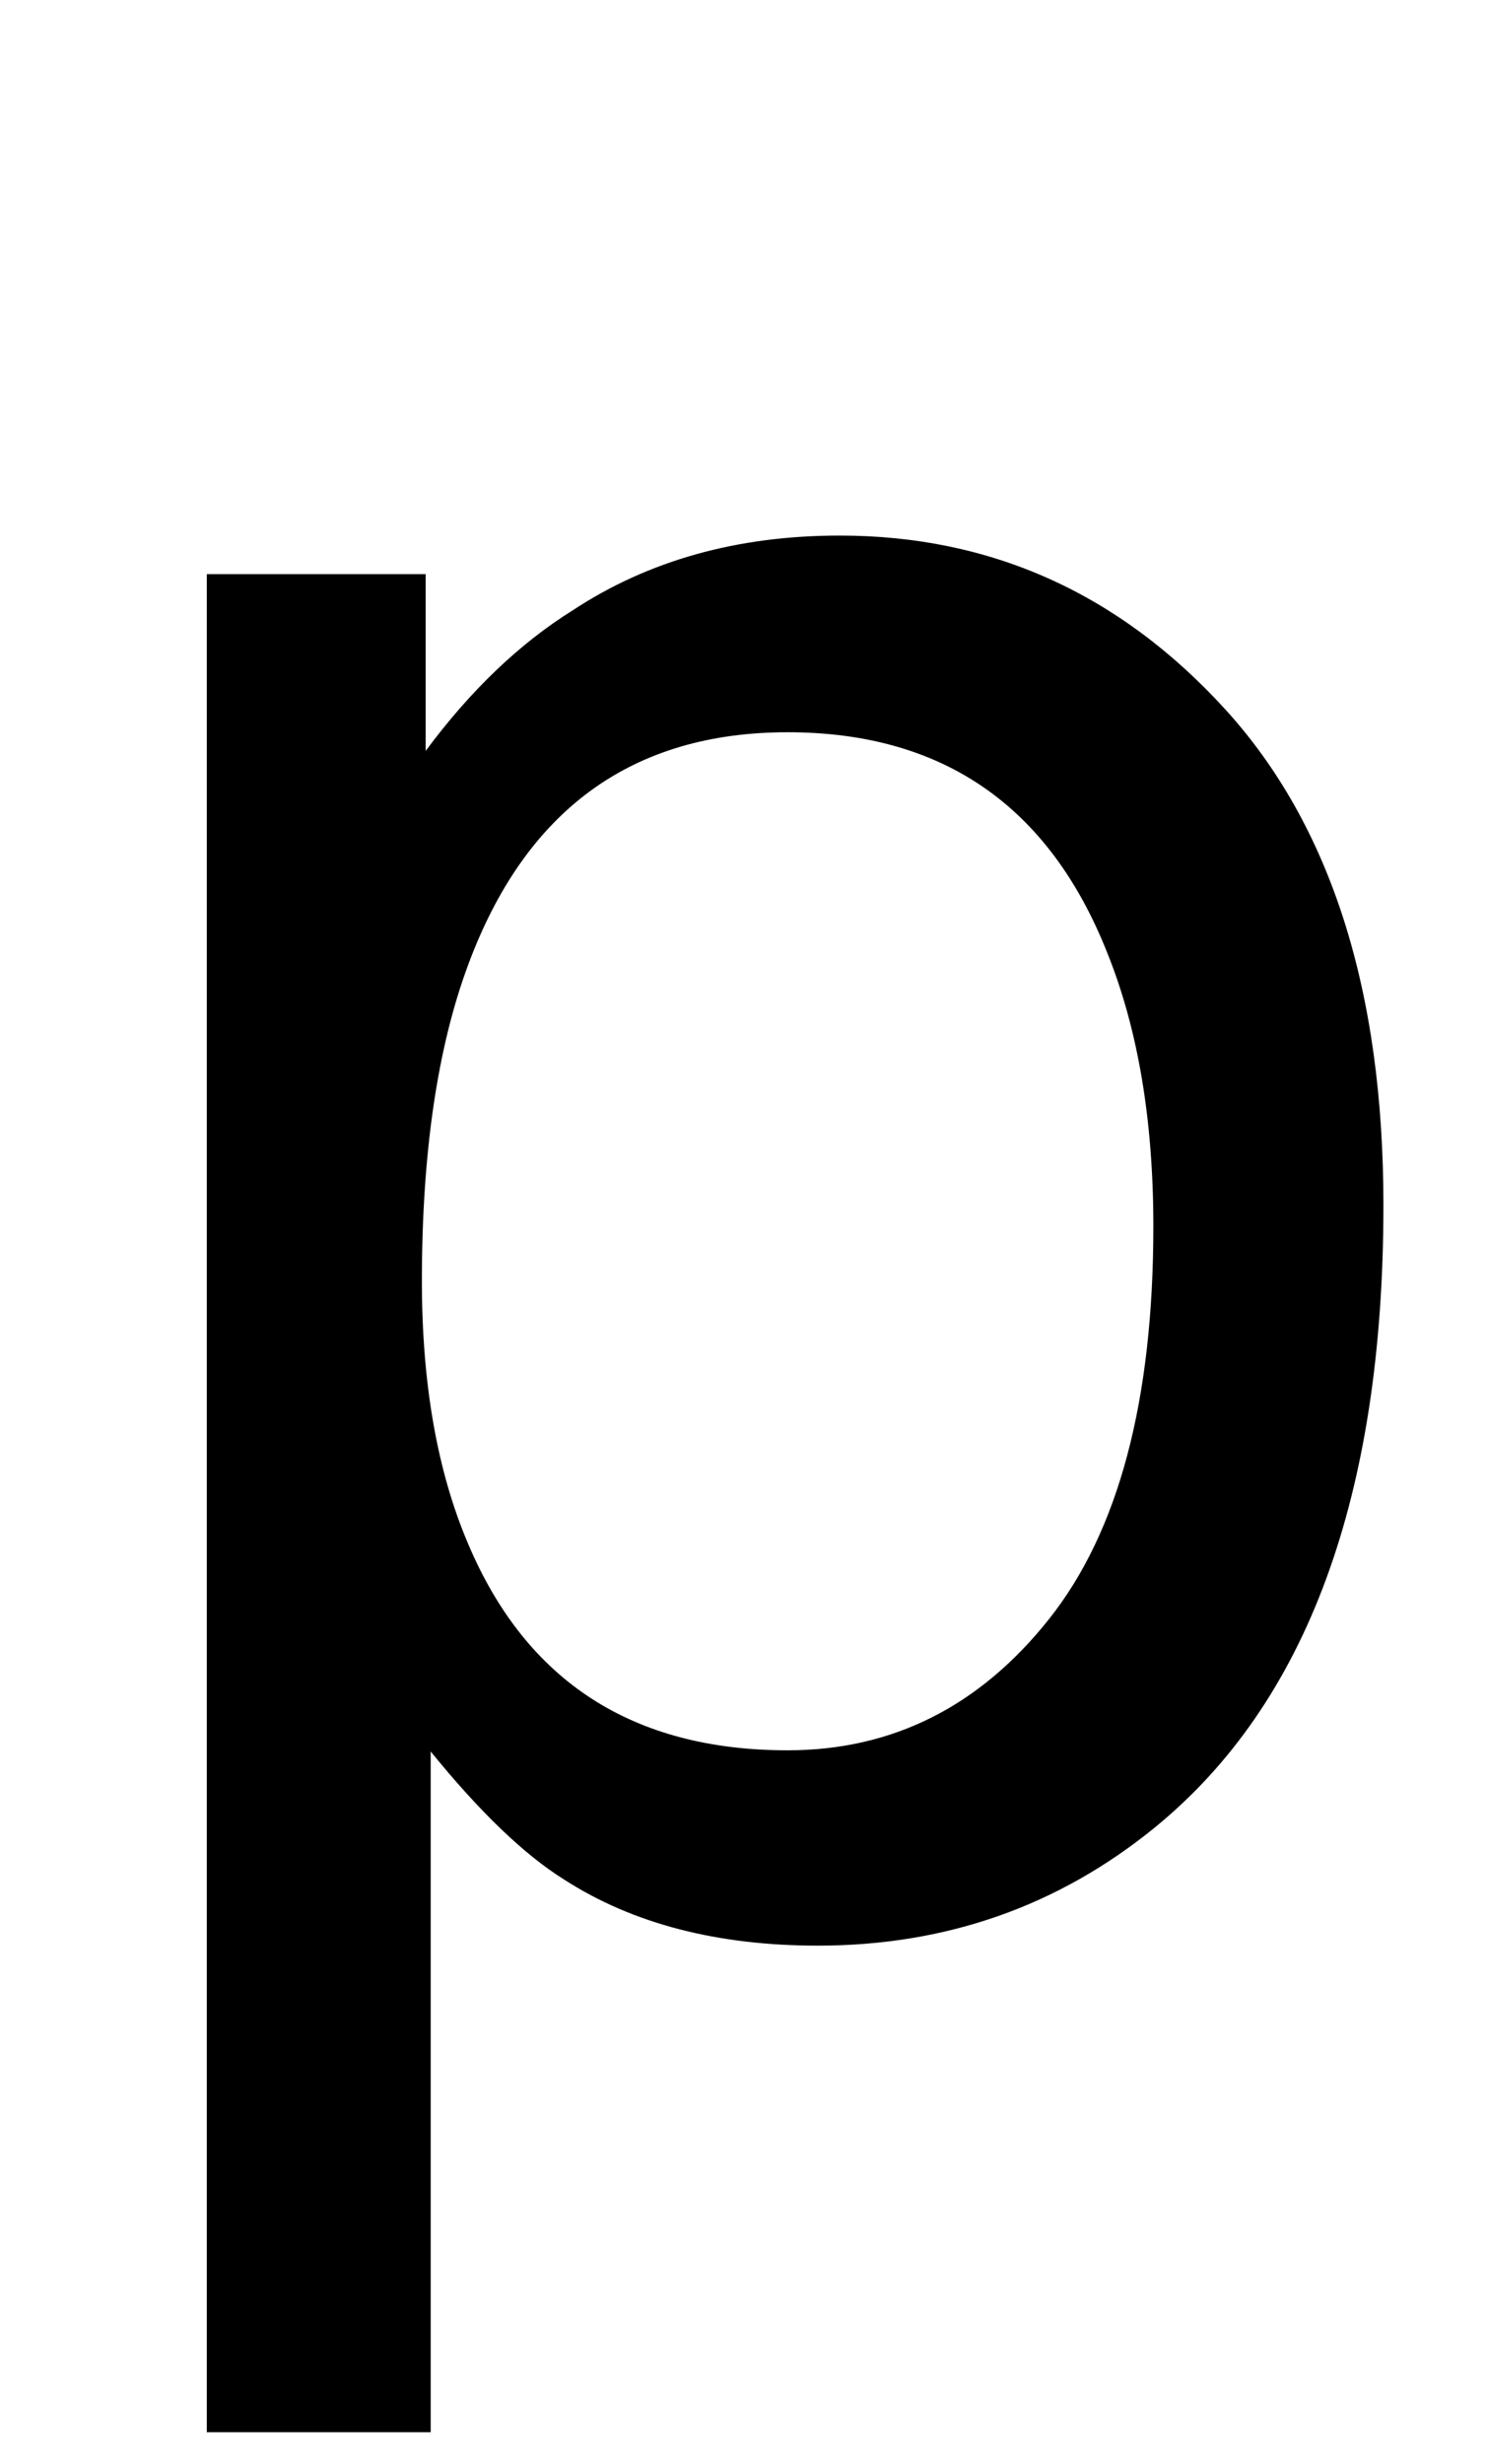<?xml version="1.0" encoding="UTF-8"?><svg id="d" xmlns="http://www.w3.org/2000/svg" width="35" height="58" viewBox="0 0 35 58"><defs><style>.f{stroke-width:0px;}</style></defs><path class="f" d="m4.87,13.516h5.156v4.16c1.057-1.426,2.213-2.529,3.466-3.311,1.781-1.172,3.877-1.758,6.285-1.758,3.564,0,6.59,1.361,9.077,4.086,2.487,2.725,3.73,6.617,3.73,11.676,0,6.836-1.794,11.719-5.382,14.648-2.275,1.854-4.922,2.783-7.941,2.783-2.373,0-4.363-.519-5.97-1.553-.941-.586-1.99-1.592-3.147-3.018v16.025h-5.273V13.516Zm19.84,24.594c1.636-2.06,2.455-5.141,2.455-9.242,0-2.5-.363-4.648-1.088-6.445-1.372-3.457-3.88-5.186-7.526-5.186-3.665,0-6.173,1.826-7.526,5.479-.725,1.953-1.088,4.434-1.088,7.441,0,2.422.363,4.482,1.088,6.182,1.371,3.242,3.88,4.863,7.526,4.863,2.469,0,4.522-1.03,6.159-3.092Z"/></svg>